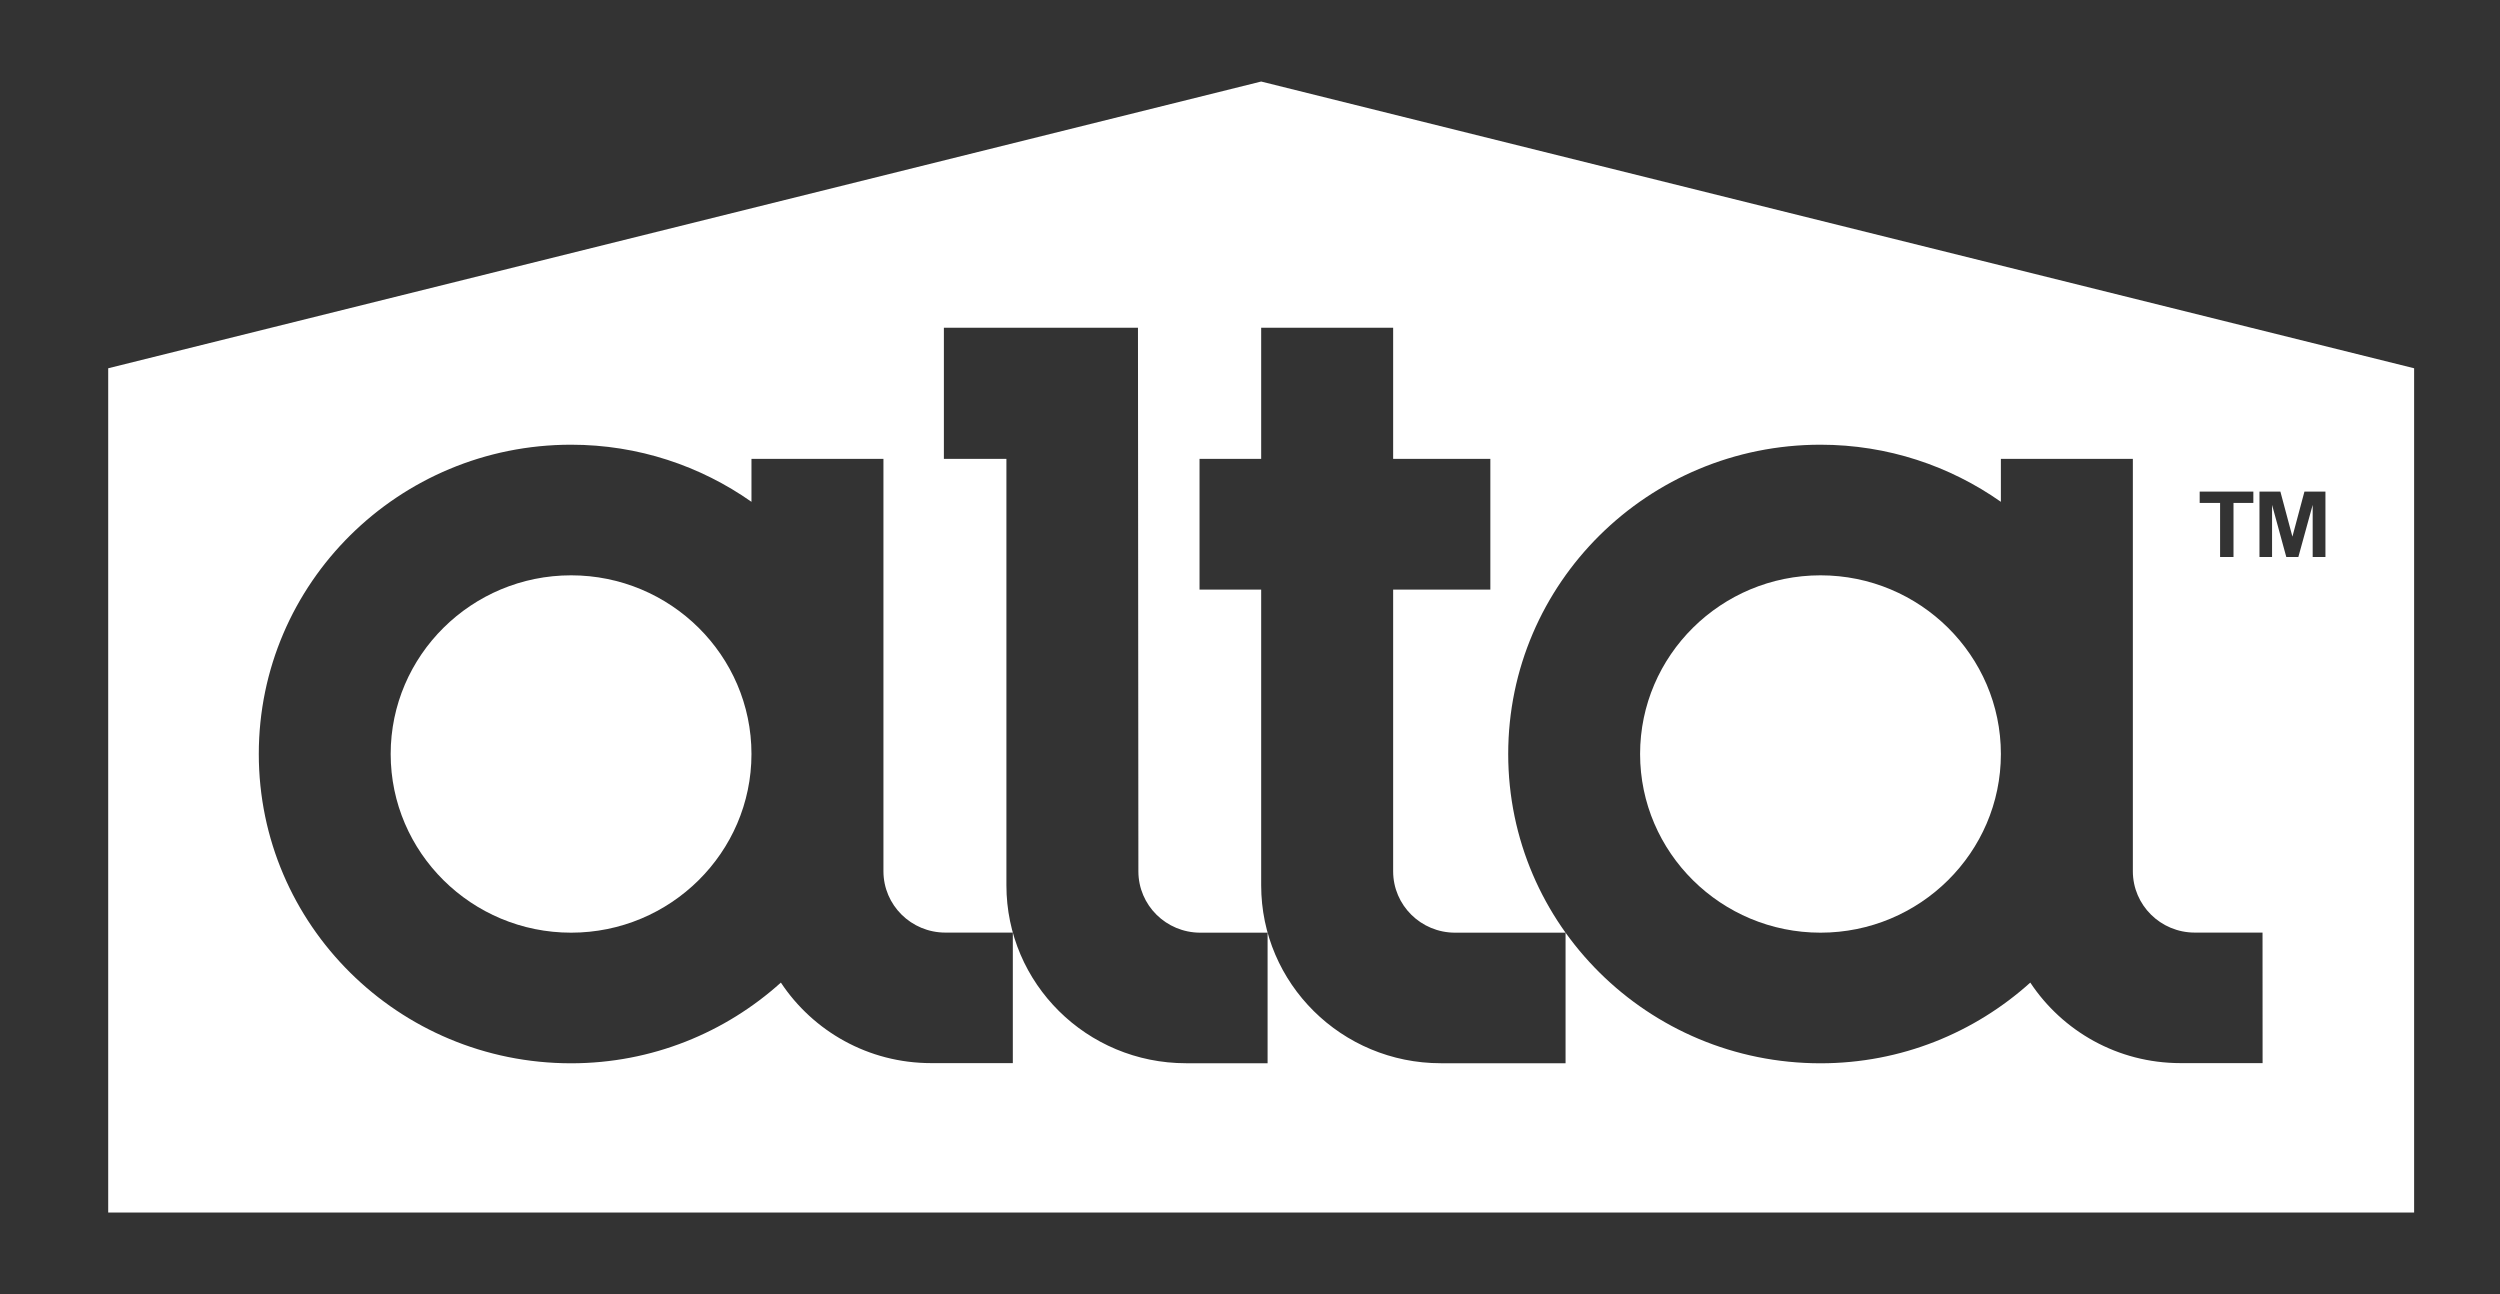 <svg width="85" height="44" viewBox="0 0 85 44" fill="none" xmlns="http://www.w3.org/2000/svg">
<rect x="0" y="0" width="85" height="44" fill="#333333" stroke="none"/>
<g clip-path="url(#clip0_172_376)">
<path d="M61.897 19.561C58.514 19.561 55.763 22.287 55.763 25.636C55.763 28.986 58.516 31.711 61.897 31.711C65.279 31.711 68.03 28.984 68.03 25.636C68.03 22.287 65.279 19.561 61.897 19.561Z" fill="white"/>
<path d="M19.417 19.561C16.034 19.561 13.283 22.287 13.283 25.636C13.283 28.986 16.035 31.711 19.417 31.711C22.798 31.711 25.55 28.984 25.55 25.636C25.55 22.287 22.799 19.561 19.417 19.561Z" fill="white"/>
<path d="M42.879 2.772L3.679 12.521V33.348V41.182V41.227H82.08V41.182V37.792V12.521L42.879 2.772ZM74.791 16.714H76.614V17.099H75.939V18.937H75.483V17.099H74.789V16.714H74.791ZM34.436 36.146H31.658C29.521 36.146 27.642 35.057 26.55 33.408C24.664 35.107 22.166 36.152 19.417 36.152C13.552 36.152 8.799 31.443 8.799 25.636C8.799 19.827 13.553 15.12 19.417 15.12C21.704 15.12 23.818 15.844 25.55 17.062V15.602H30.037V29.622C30.037 30.774 30.98 31.708 32.143 31.708H34.436V36.146ZM43.098 36.15H40.325C36.952 36.15 34.218 33.442 34.218 30.101V15.602H32.092V11.143H38.691L38.705 29.625C38.705 30.777 39.647 31.711 40.81 31.711H43.098V36.15ZM53.229 36.15H48.988C45.615 36.15 42.88 33.442 42.88 30.101V20.046H40.784V15.602H42.88V11.143H47.367V15.602H50.672V20.046H47.367V29.625C47.367 30.777 48.31 31.711 49.473 31.711H53.229V36.15ZM76.928 36.146H74.138C72.001 36.146 70.122 35.057 69.03 33.408C67.144 35.107 64.646 36.152 61.897 36.152C56.032 36.152 51.279 31.443 51.279 25.636C51.279 19.827 56.033 15.12 61.897 15.12C64.184 15.12 66.298 15.844 68.03 17.062V15.602H72.517V29.622C72.517 30.774 73.46 31.708 74.623 31.708H76.926L76.928 36.146ZM79.063 18.938H78.631V17.166L78.144 18.938H77.734L77.25 17.166V18.938H76.822V16.714H77.533L77.942 18.245L78.351 16.714H79.065V18.938H79.063Z" fill="white"/>
</g>
<defs>
<clipPath id="clip0_172_376">
<rect width="84" height="44" fill="white" transform="translate(0.88)"/>
</clipPath>
</defs>
</svg>
